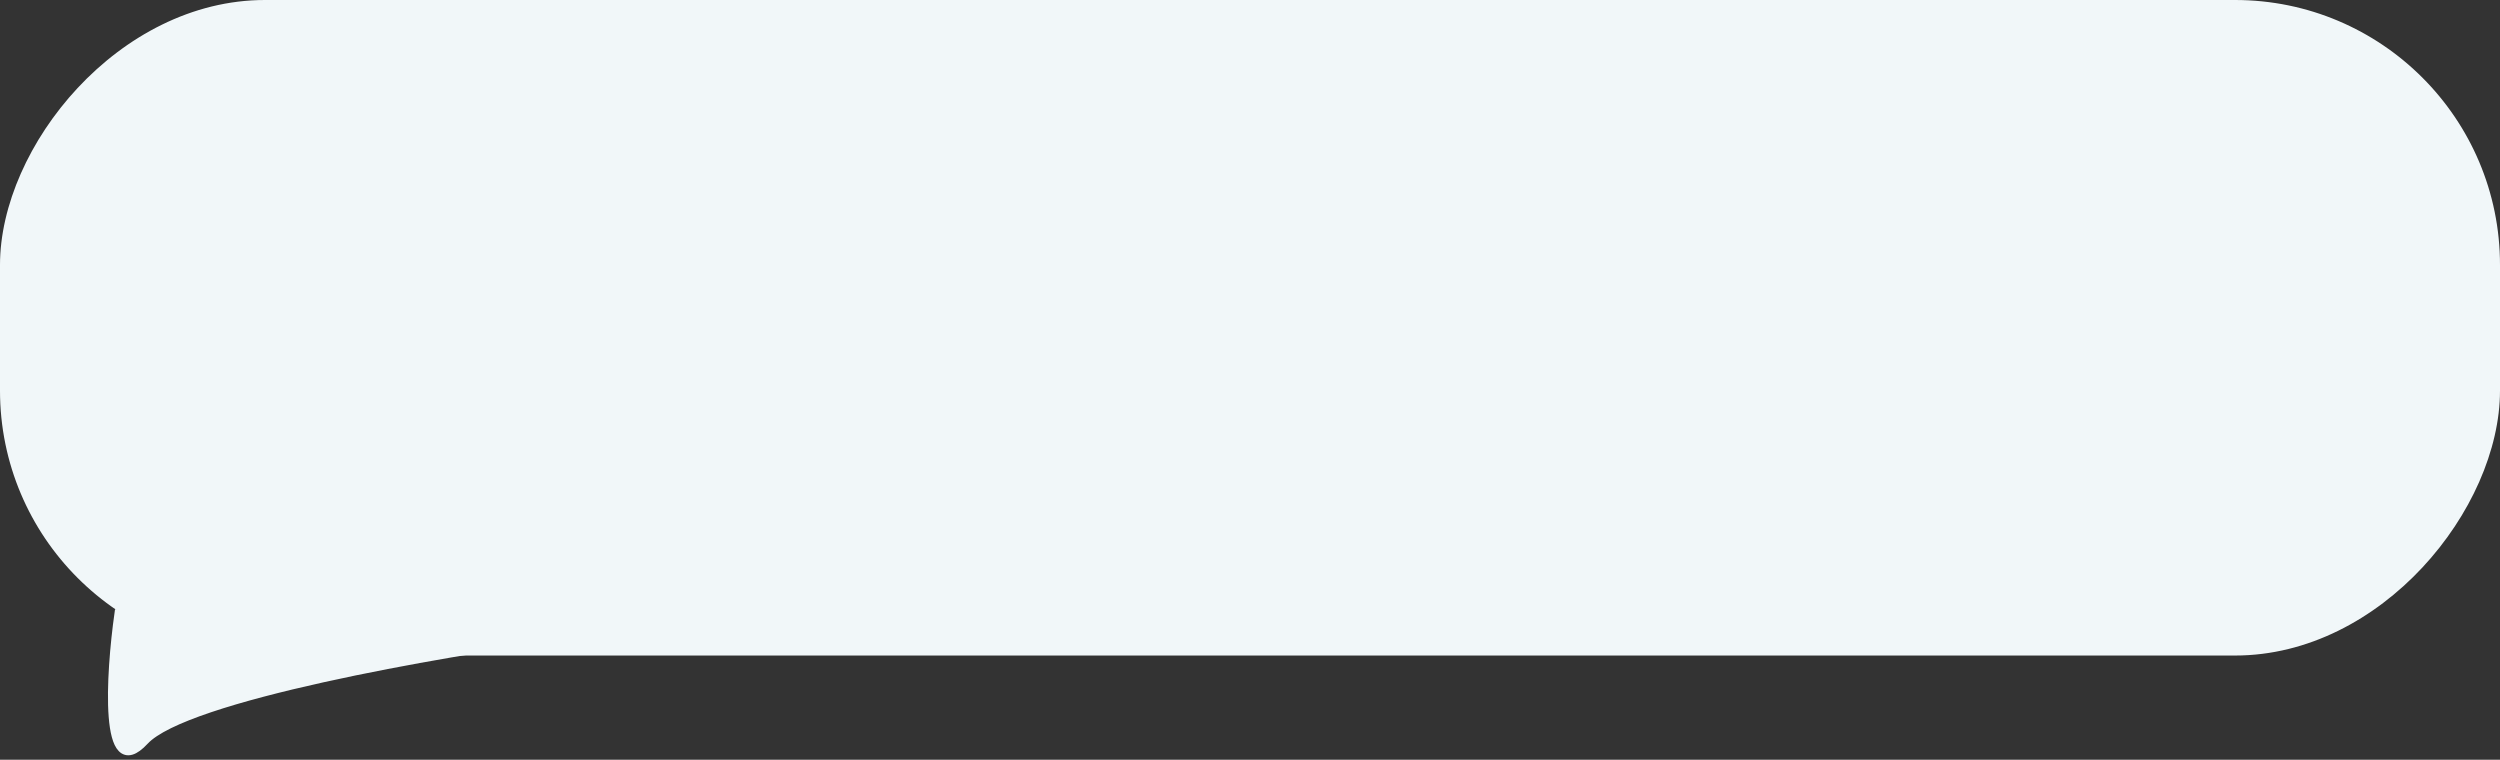 <?xml version="1.0" encoding="UTF-8"?> <svg xmlns="http://www.w3.org/2000/svg" width="283" height="86" viewBox="0 0 283 86" fill="none"><rect x="0" y="0" width="283" height="86" fill="#333333" stroke="none"/><rect width="283" height="74.206" rx="30" transform="matrix(-1 0 0 1 283 0)" fill="#F1F7F9"></rect><path d="M16.346 83.85C20.974 78.853 49.776 73.857 63.598 71.983L13.453 69.484C12.489 76.355 11.717 88.847 16.346 83.85Z" fill="#F1F7F9" stroke="#F1F7F9"></path></svg> 